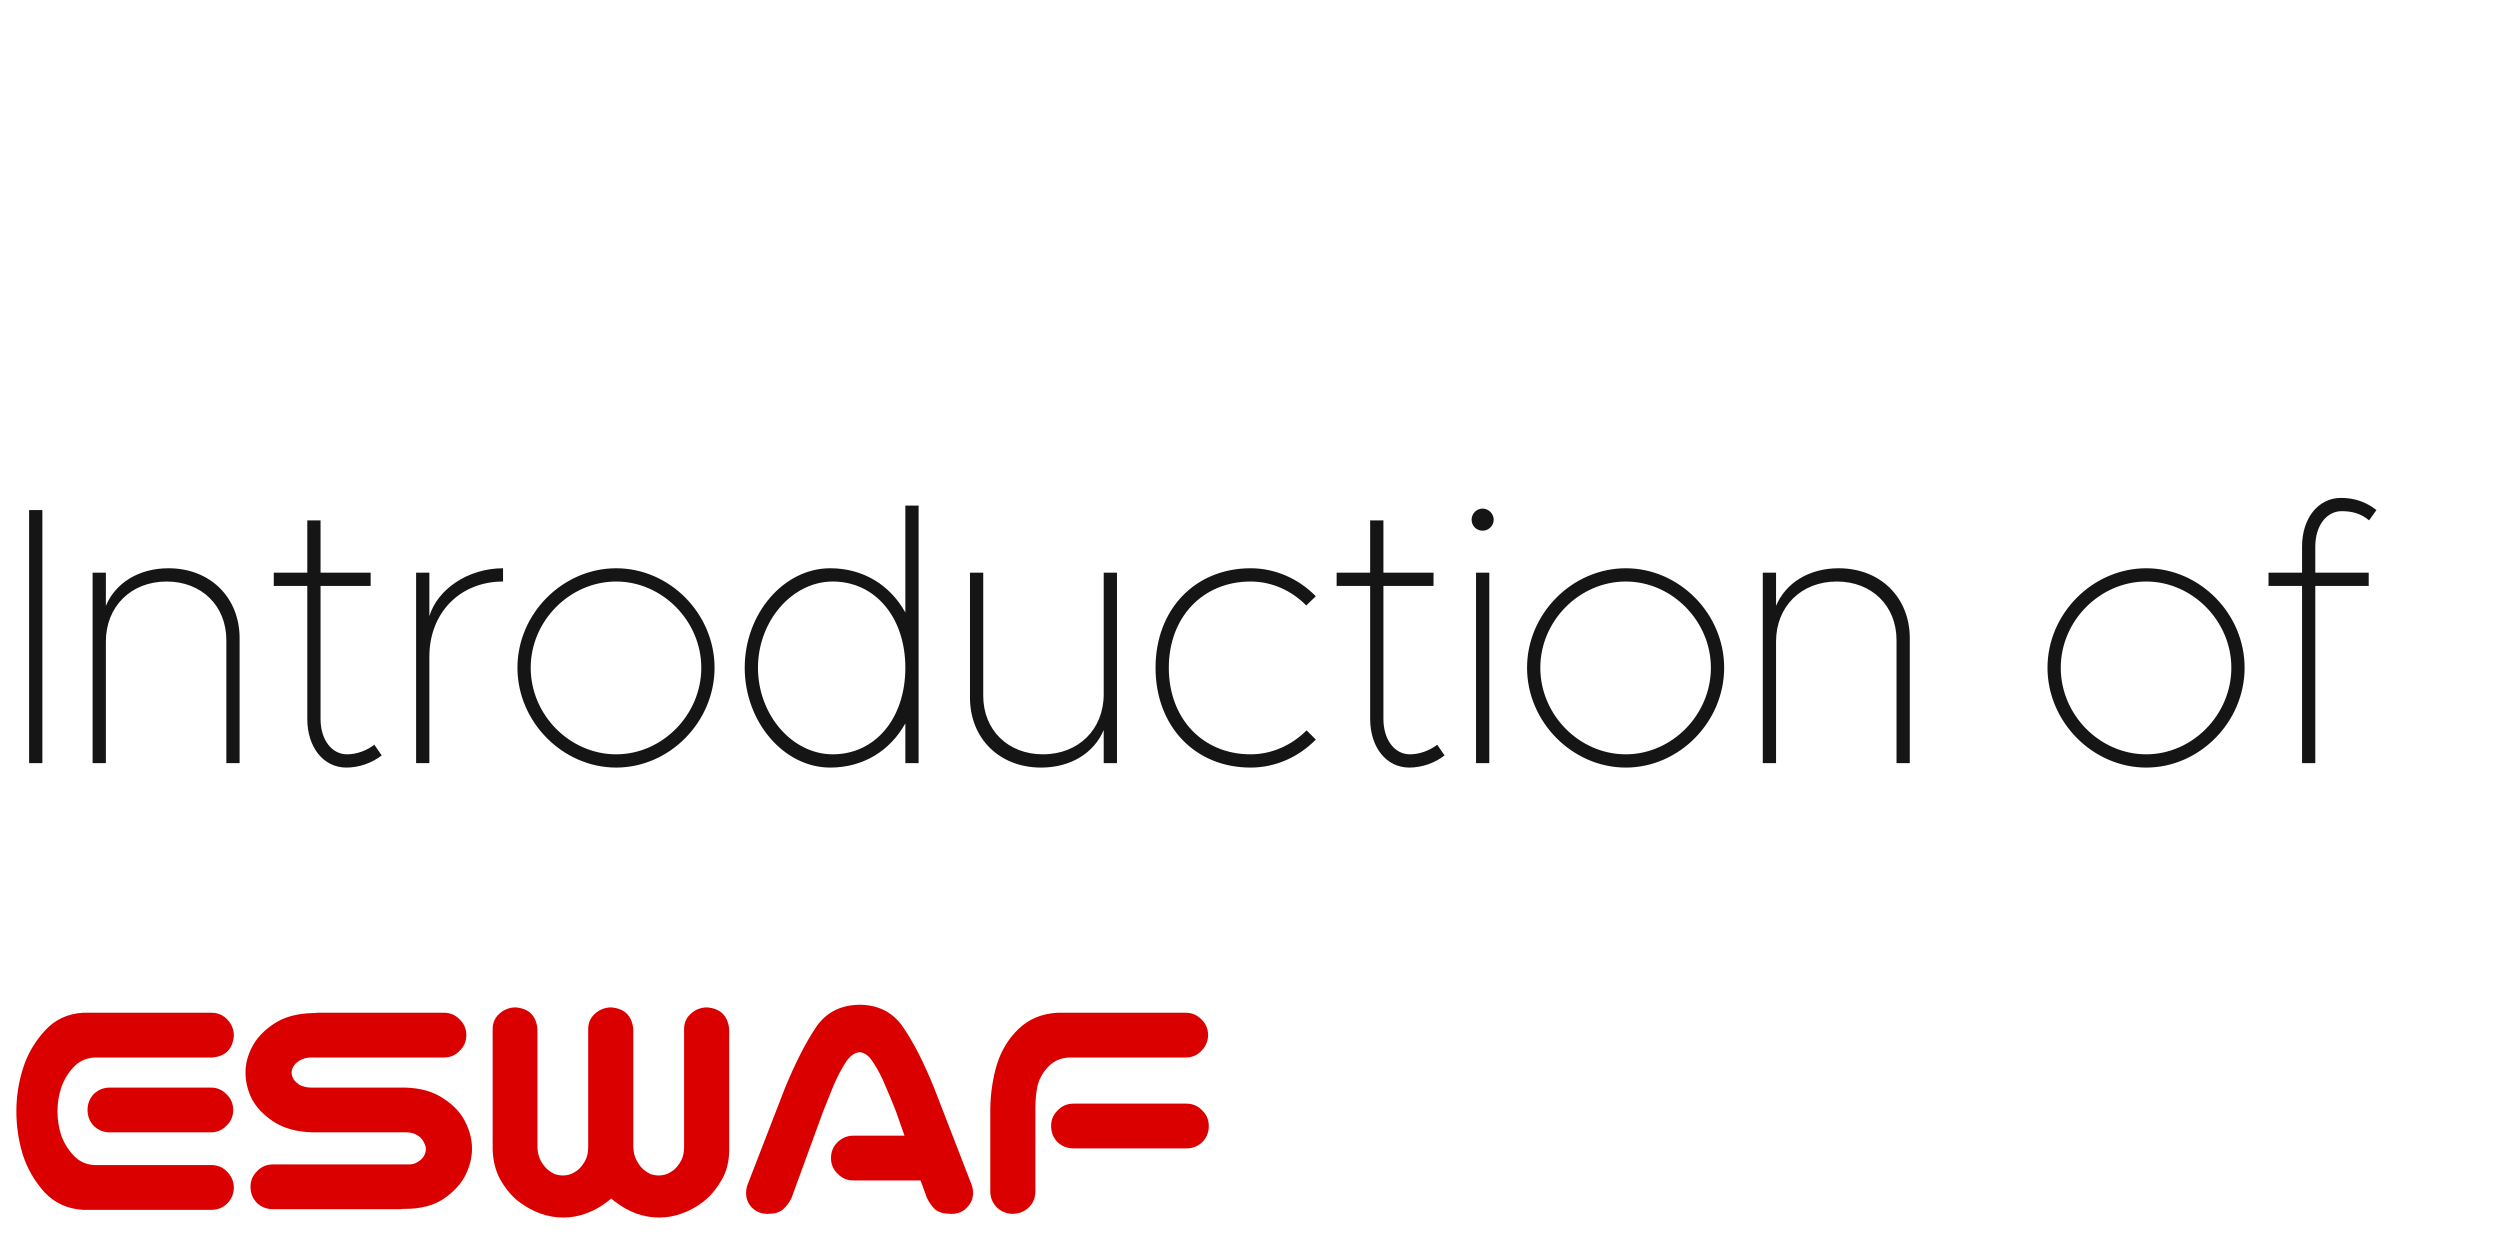 <svg width="95" height="47" viewBox="0 0 95 47" fill="none" xmlns="http://www.w3.org/2000/svg">
<path d="M1.106 29V19.382H1.61V29H1.106ZM6.403 21.594C7.985 21.594 9.105 22.7 9.105 24.254V29H8.601V24.324C8.601 23.022 7.663 22.098 6.333 22.098C4.975 22.098 4.023 23.05 4.023 24.38V29H3.519V21.762H4.023V23.022C4.387 22.154 5.269 21.594 6.403 21.594ZM14.225 28.3L14.505 28.706C14.127 29 13.637 29.168 13.161 29.168C12.293 29.168 11.677 28.398 11.677 27.32V22.266H10.403V21.762H11.677V19.774H12.181V21.762H14.085V22.266H12.181V27.32C12.181 28.104 12.601 28.664 13.189 28.664C13.553 28.664 13.931 28.524 14.225 28.3ZM16.316 23.414C16.624 22.392 17.786 21.594 19.116 21.594V22.098C17.478 22.098 16.316 23.288 16.316 24.954V29H15.812V21.762H16.316V23.414ZM23.415 29.168C21.385 29.168 19.663 27.432 19.663 25.374C19.663 23.316 21.385 21.594 23.415 21.594C25.445 21.594 27.153 23.316 27.153 25.374C27.153 27.432 25.445 29.168 23.415 29.168ZM23.415 28.664C25.165 28.664 26.649 27.166 26.649 25.374C26.649 23.596 25.165 22.098 23.415 22.098C21.651 22.098 20.167 23.596 20.167 25.374C20.167 27.166 21.651 28.664 23.415 28.664ZM34.403 19.214H34.907V29H34.403V27.488C33.829 28.524 32.807 29.168 31.547 29.168C29.783 29.168 28.299 27.432 28.299 25.374C28.299 23.316 29.783 21.594 31.547 21.594C32.807 21.594 33.829 22.238 34.403 23.274V19.214ZM31.645 28.664C33.255 28.664 34.403 27.306 34.403 25.374C34.403 23.456 33.255 22.098 31.645 22.098C30.105 22.098 28.803 23.596 28.803 25.374C28.803 27.166 30.105 28.664 31.645 28.664ZM41.941 21.762H42.445V29H41.941V27.74C41.577 28.608 40.695 29.168 39.561 29.168C37.979 29.168 36.859 28.062 36.859 26.508V21.762H37.363V26.438C37.363 27.74 38.301 28.664 39.631 28.664C40.989 28.664 41.941 27.712 41.941 26.382V21.762ZM47.523 29.168C45.409 29.168 43.911 27.6 43.911 25.374C43.911 23.162 45.409 21.594 47.523 21.594C48.475 21.594 49.357 22 50.001 22.658L49.637 23.008C49.091 22.448 48.335 22.098 47.523 22.098C45.703 22.098 44.415 23.456 44.415 25.374C44.415 27.306 45.703 28.664 47.523 28.664C48.335 28.664 49.091 28.314 49.651 27.754L50.001 28.104C49.357 28.762 48.475 29.168 47.523 29.168ZM54.614 28.3L54.894 28.706C54.516 29 54.026 29.168 53.55 29.168C52.682 29.168 52.066 28.398 52.066 27.32V22.266H50.792V21.762H52.066V19.774H52.57V21.762H54.474V22.266H52.57V27.32C52.57 28.104 52.99 28.664 53.578 28.664C53.942 28.664 54.32 28.524 54.614 28.3ZM56.341 20.166C56.103 20.166 55.921 19.984 55.921 19.746C55.921 19.522 56.103 19.326 56.341 19.326C56.565 19.326 56.761 19.522 56.761 19.746C56.761 19.984 56.565 20.166 56.341 20.166ZM56.089 29V21.762H56.593V29H56.089ZM61.78 29.168C59.75 29.168 58.028 27.432 58.028 25.374C58.028 23.316 59.75 21.594 61.78 21.594C63.81 21.594 65.518 23.316 65.518 25.374C65.518 27.432 63.81 29.168 61.78 29.168ZM61.78 28.664C63.53 28.664 65.014 27.166 65.014 25.374C65.014 23.596 63.53 22.098 61.78 22.098C60.016 22.098 58.532 23.596 58.532 25.374C58.532 27.166 60.016 28.664 61.78 28.664ZM69.87 21.594C71.452 21.594 72.572 22.7 72.572 24.254V29H72.068V24.324C72.068 23.022 71.13 22.098 69.8 22.098C68.442 22.098 67.49 23.05 67.49 24.38V29H66.986V21.762H67.49V23.022C67.854 22.154 68.736 21.594 69.87 21.594ZM81.557 29.168C79.527 29.168 77.805 27.432 77.805 25.374C77.805 23.316 79.527 21.594 81.557 21.594C83.587 21.594 85.295 23.316 85.295 25.374C85.295 27.432 83.587 29.168 81.557 29.168ZM81.557 28.664C83.307 28.664 84.791 27.166 84.791 25.374C84.791 23.596 83.307 22.098 81.557 22.098C79.793 22.098 78.309 23.596 78.309 25.374C78.309 27.166 79.793 28.664 81.557 28.664ZM88.99 19.424C88.401 19.424 87.981 19.984 87.981 20.768V21.762H90.011V22.266H87.981V29H87.478V22.266H86.204V21.762H87.478V20.768C87.478 19.69 88.094 18.92 88.962 18.92C89.466 18.92 89.913 19.074 90.305 19.382L90.025 19.774C89.746 19.536 89.409 19.424 88.99 19.424Z" fill="#151515"/>
<path d="M3.161 38.484H3.745H8.062C8.299 38.493 8.493 38.582 8.646 38.751C8.806 38.92 8.887 39.123 8.887 39.36C8.844 39.868 8.569 40.143 8.062 40.185H3.593C3.271 40.203 3.005 40.325 2.793 40.554C2.581 40.782 2.425 41.045 2.323 41.341C2.23 41.629 2.184 41.925 2.184 42.23C2.184 42.534 2.23 42.835 2.323 43.131C2.425 43.419 2.581 43.677 2.793 43.905C3.005 44.134 3.271 44.257 3.593 44.273H8.062C8.299 44.282 8.493 44.371 8.646 44.54C8.806 44.709 8.887 44.912 8.887 45.149C8.878 45.378 8.794 45.573 8.633 45.733C8.48 45.886 8.29 45.966 8.062 45.975H3.402H3.161C2.569 45.941 2.078 45.717 1.688 45.302C1.308 44.879 1.033 44.4 0.863 43.867C0.702 43.334 0.622 42.788 0.622 42.23C0.622 41.671 0.707 41.125 0.876 40.592C1.045 40.059 1.32 39.585 1.701 39.17C2.082 38.747 2.569 38.518 3.161 38.484ZM8.861 42.179C8.861 42.416 8.777 42.615 8.607 42.775C8.447 42.945 8.248 43.029 8.011 43.029H4.177C3.94 43.029 3.737 42.949 3.567 42.788C3.407 42.619 3.326 42.416 3.326 42.179C3.326 41.942 3.407 41.739 3.567 41.569C3.737 41.408 3.94 41.328 4.177 41.328H8.011C8.248 41.328 8.447 41.413 8.607 41.582C8.777 41.743 8.861 41.942 8.861 42.179ZM17.72 39.335C17.72 39.572 17.636 39.771 17.466 39.932C17.305 40.101 17.107 40.185 16.869 40.185H11.791C11.631 40.194 11.495 40.232 11.385 40.3C11.284 40.359 11.207 40.431 11.157 40.516C11.106 40.592 11.081 40.672 11.081 40.757C11.081 40.842 11.106 40.926 11.157 41.011C11.207 41.087 11.284 41.159 11.385 41.227C11.495 41.286 11.631 41.32 11.791 41.328H15.397C15.989 41.345 16.476 41.485 16.857 41.747C17.246 42.001 17.521 42.297 17.682 42.636C17.851 42.966 17.936 43.304 17.936 43.651C17.936 43.99 17.851 44.328 17.682 44.667C17.513 44.997 17.238 45.293 16.857 45.556C16.476 45.81 15.989 45.937 15.397 45.937H15.321C15.27 45.945 15.219 45.949 15.168 45.949H10.37C10.133 45.949 9.929 45.869 9.76 45.708C9.599 45.539 9.519 45.336 9.519 45.099C9.519 44.862 9.604 44.663 9.773 44.502C9.934 44.333 10.133 44.248 10.37 44.248H15.473C15.634 44.257 15.765 44.227 15.867 44.159C15.977 44.092 16.057 44.015 16.108 43.931C16.159 43.838 16.184 43.745 16.184 43.651C16.184 43.592 16.159 43.512 16.108 43.41C16.057 43.3 15.977 43.211 15.867 43.144C15.765 43.076 15.634 43.038 15.473 43.029H11.868C11.275 43.012 10.784 42.877 10.395 42.623C10.014 42.369 9.739 42.081 9.57 41.76C9.409 41.43 9.329 41.095 9.329 40.757C9.329 40.427 9.413 40.101 9.582 39.779C9.752 39.449 10.027 39.157 10.408 38.903C10.789 38.649 11.275 38.514 11.868 38.497H11.944C11.995 38.489 12.045 38.484 12.096 38.484H16.869C17.107 38.484 17.305 38.569 17.466 38.738C17.636 38.899 17.72 39.098 17.72 39.335ZM21.399 46.267C21.111 46.267 20.824 46.216 20.536 46.114C20.257 46.013 19.986 45.865 19.723 45.67C19.461 45.467 19.233 45.2 19.038 44.87C18.843 44.54 18.737 44.147 18.721 43.69V39.106C18.721 38.87 18.805 38.675 18.974 38.523C19.152 38.362 19.36 38.281 19.596 38.281C20.104 38.324 20.379 38.599 20.422 39.106V43.588C20.43 43.791 20.473 43.965 20.549 44.108C20.625 44.244 20.709 44.354 20.802 44.438C20.896 44.515 20.989 44.574 21.082 44.616C21.183 44.65 21.285 44.667 21.387 44.667C21.488 44.667 21.59 44.65 21.691 44.616C21.793 44.574 21.89 44.515 21.983 44.438C22.076 44.354 22.161 44.244 22.237 44.108C22.313 43.965 22.351 43.791 22.351 43.588V39.106C22.351 38.87 22.436 38.675 22.605 38.523C22.783 38.362 22.99 38.281 23.227 38.281C23.735 38.324 24.015 38.599 24.065 39.106V43.588C24.074 43.791 24.116 43.96 24.192 44.096C24.268 44.24 24.353 44.354 24.446 44.438C24.539 44.515 24.632 44.574 24.725 44.616C24.827 44.65 24.928 44.667 25.03 44.667C25.132 44.667 25.233 44.65 25.335 44.616C25.436 44.574 25.534 44.515 25.627 44.438C25.72 44.354 25.805 44.244 25.881 44.108C25.957 43.965 25.995 43.791 25.995 43.588V39.106C25.995 38.87 26.08 38.675 26.249 38.523C26.427 38.362 26.634 38.281 26.871 38.281C27.379 38.324 27.658 38.599 27.709 39.106V43.69C27.709 44.147 27.607 44.54 27.404 44.87C27.209 45.2 26.981 45.467 26.719 45.67C26.465 45.865 26.194 46.013 25.906 46.114C25.627 46.216 25.339 46.267 25.043 46.267C24.755 46.267 24.467 46.216 24.18 46.114C23.9 46.013 23.629 45.86 23.367 45.657C23.316 45.623 23.27 45.585 23.227 45.543C23.177 45.585 23.13 45.623 23.088 45.657C22.825 45.86 22.55 46.013 22.262 46.114C21.983 46.216 21.695 46.267 21.399 46.267ZM31.578 44.007C31.578 43.77 31.659 43.571 31.82 43.41C31.989 43.241 32.192 43.156 32.429 43.156H34.371L34.041 42.217C33.906 41.87 33.77 41.544 33.635 41.239C33.508 40.926 33.36 40.643 33.191 40.389C33.038 40.135 32.865 39.999 32.67 39.982C32.467 39.999 32.285 40.135 32.124 40.389C31.963 40.643 31.815 40.926 31.68 41.239C31.553 41.544 31.422 41.87 31.286 42.217L30.08 45.518C29.996 45.695 29.886 45.843 29.75 45.962C29.623 46.072 29.429 46.127 29.166 46.127C28.921 46.127 28.718 46.042 28.557 45.873C28.404 45.704 28.337 45.501 28.354 45.264C28.362 45.154 28.388 45.052 28.43 44.959L29.826 41.353C30.216 40.406 30.605 39.64 30.994 39.056C31.375 38.48 31.934 38.188 32.67 38.18C33.398 38.188 33.952 38.48 34.333 39.056C34.722 39.623 35.112 40.389 35.501 41.353L36.898 44.959C36.94 45.052 36.965 45.154 36.974 45.264C36.991 45.501 36.919 45.704 36.758 45.873C36.606 46.042 36.407 46.127 36.161 46.127C35.882 46.127 35.675 46.072 35.539 45.962C35.412 45.843 35.306 45.695 35.222 45.518L34.981 44.857H32.429C32.192 44.857 31.993 44.773 31.832 44.603C31.663 44.443 31.578 44.244 31.578 44.007ZM38.469 46.127C38.241 46.118 38.046 46.038 37.885 45.886C37.724 45.725 37.64 45.53 37.631 45.302V42.141C37.64 41.54 37.724 40.973 37.885 40.44C38.055 39.906 38.33 39.458 38.711 39.094C39.1 38.721 39.591 38.518 40.183 38.484H45.084C45.312 38.493 45.502 38.578 45.655 38.738C45.816 38.891 45.9 39.081 45.909 39.31C45.909 39.547 45.828 39.75 45.668 39.919C45.515 40.088 45.321 40.177 45.084 40.185H40.615C40.293 40.203 40.027 40.325 39.815 40.554C39.603 40.782 39.468 41.045 39.409 41.341C39.358 41.629 39.337 41.946 39.345 42.293V45.302C39.337 45.539 39.248 45.738 39.079 45.898C38.909 46.051 38.706 46.127 38.469 46.127ZM39.942 42.788C39.942 42.551 40.027 42.352 40.196 42.191C40.357 42.022 40.556 41.938 40.793 41.938H45.084C45.321 41.938 45.52 42.022 45.68 42.191C45.849 42.352 45.934 42.551 45.934 42.788C45.934 43.025 45.854 43.228 45.693 43.398C45.524 43.558 45.321 43.639 45.084 43.639H40.793C40.556 43.639 40.352 43.558 40.183 43.398C40.022 43.228 39.942 43.025 39.942 42.788Z" fill="#DB0000"/>
</svg>
